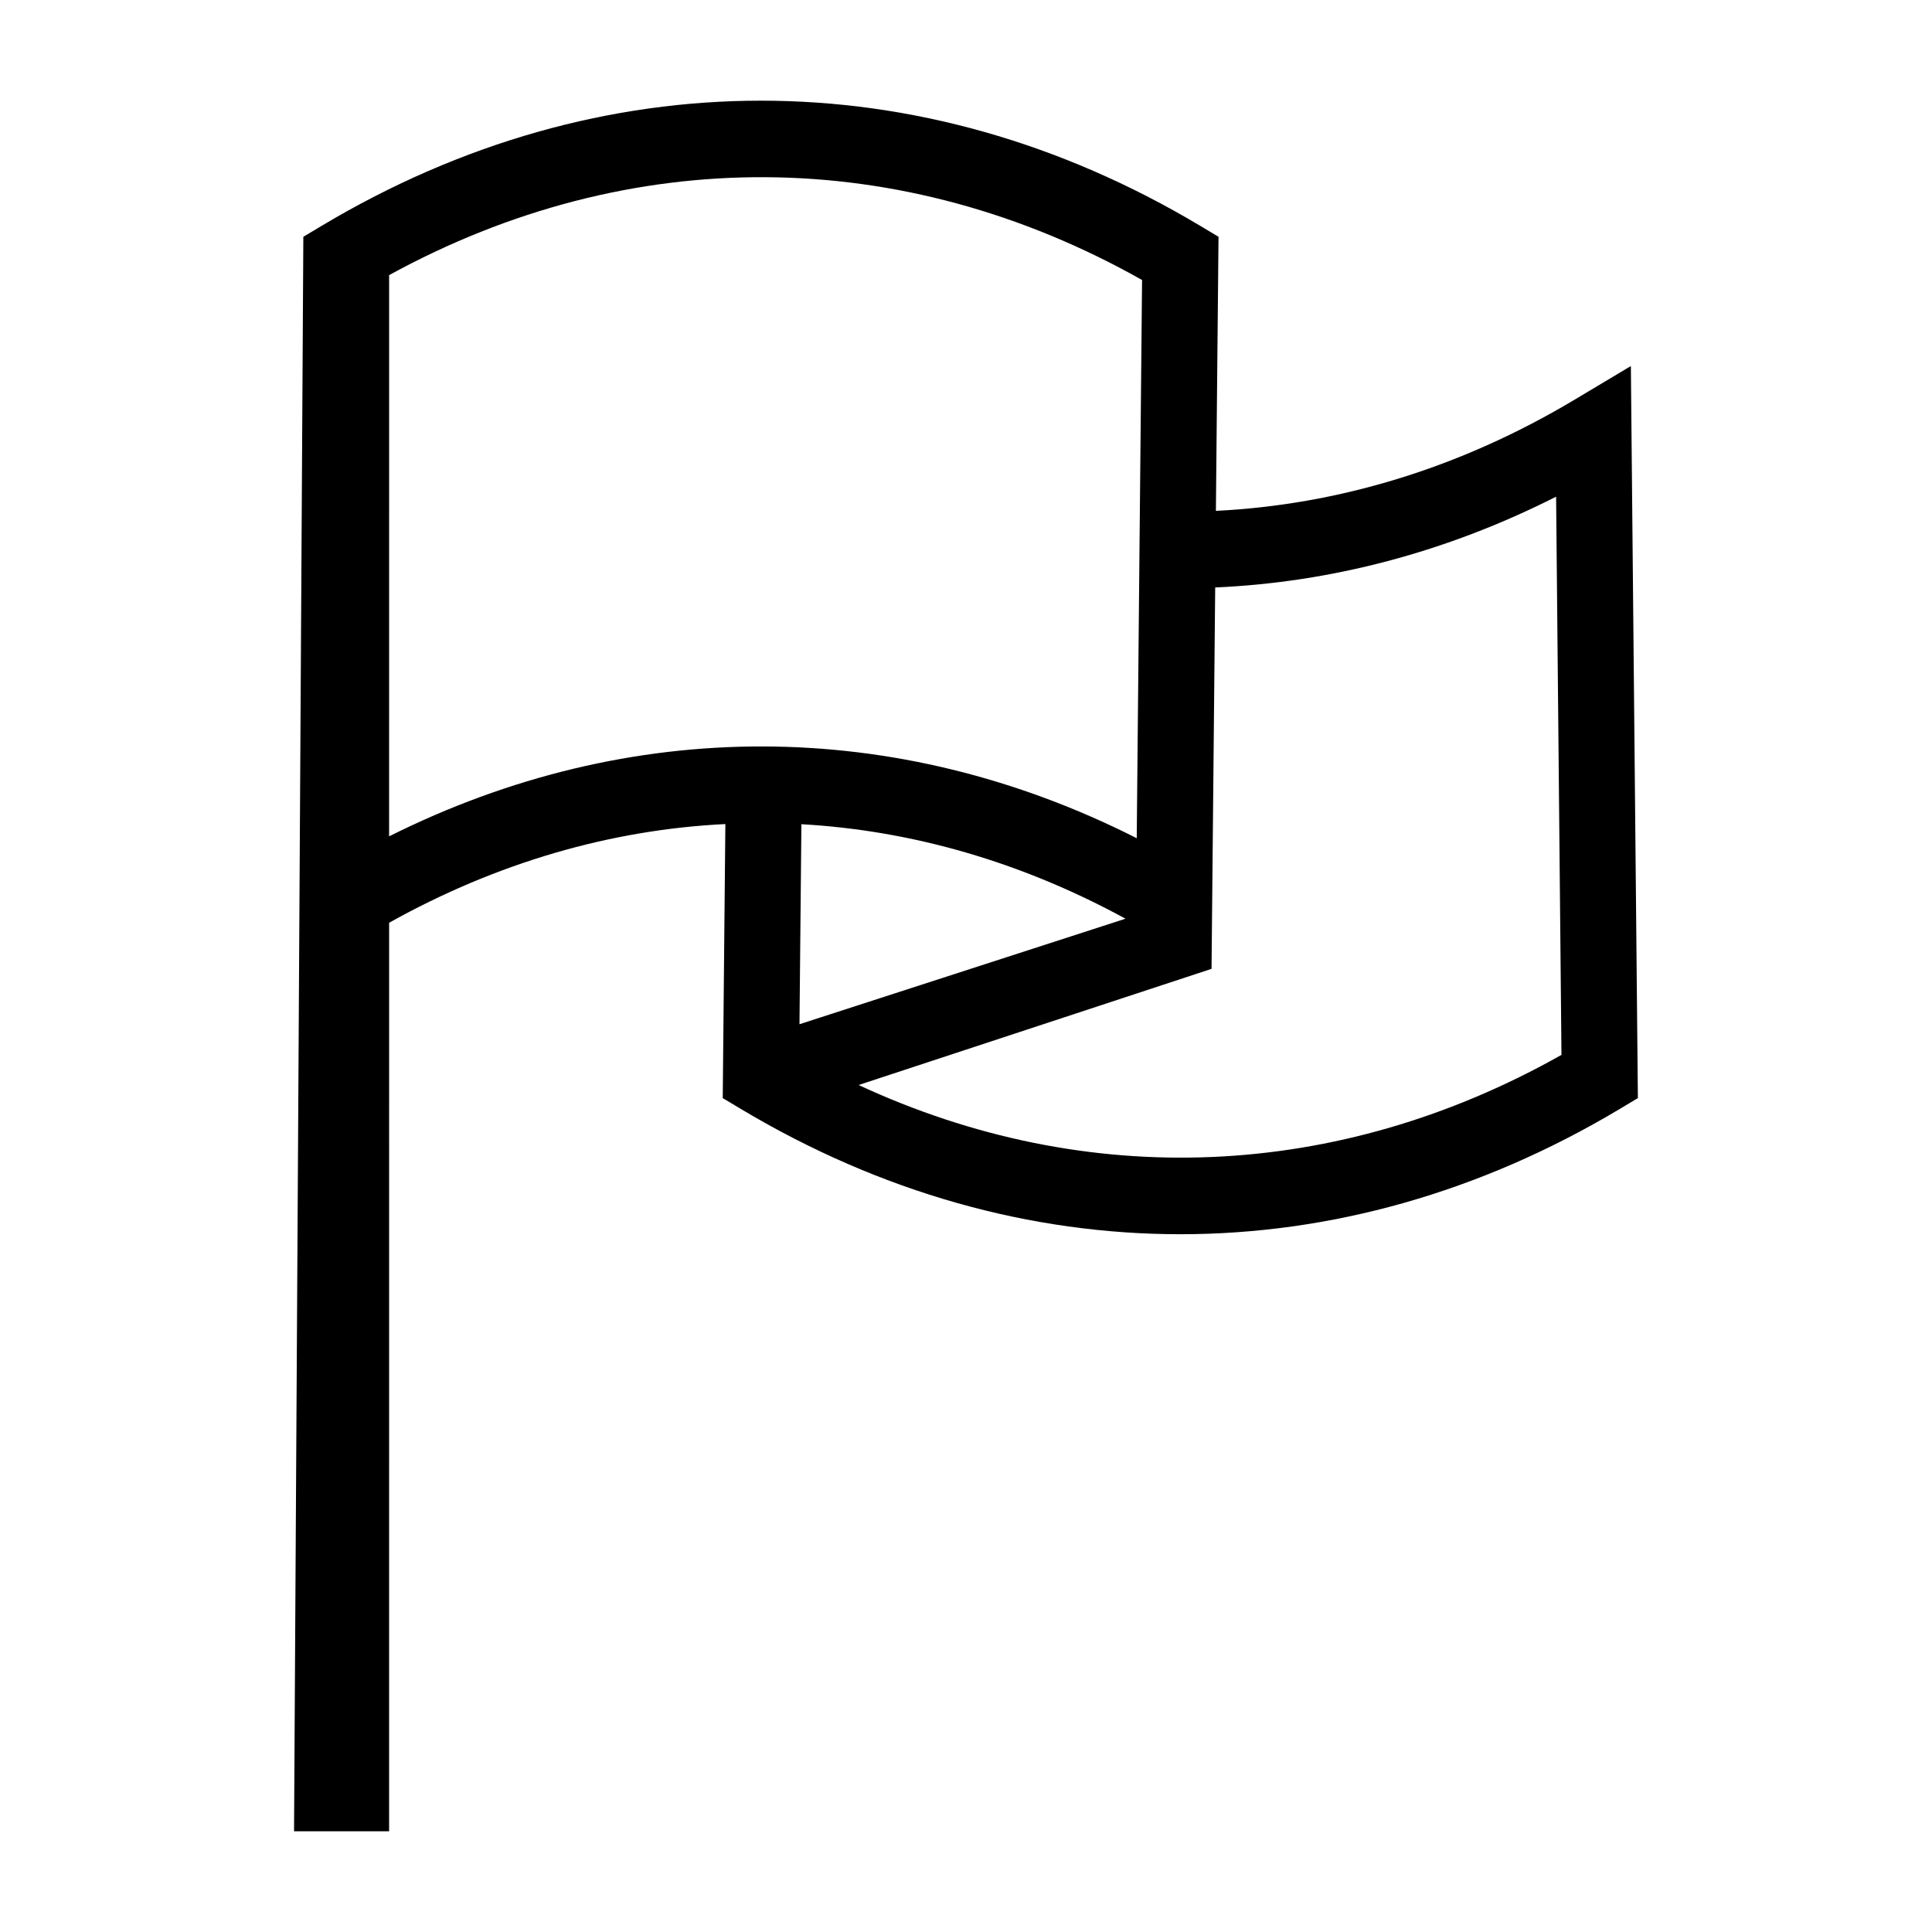 <?xml version="1.0" encoding="UTF-8"?>
<!-- Uploaded to: SVG Repo, www.svgrepo.com, Generator: SVG Repo Mixer Tools -->
<svg fill="#000000" width="800px" height="800px" version="1.1" viewBox="144 144 512 512" xmlns="http://www.w3.org/2000/svg">
 <path d="m247.12 388.54c28.539-15.93 58.734-24.668 89.109-26.156l-0.695 72.625 4.961 2.969c36.961 22.07 76.625 33.105 116.3 33.105 39.672 0 79.352-11.039 116.3-33.105l4.961-2.969-1.859-194-15.074 9.004c-30.219 18.051-62.473 27.773-94.898 29.371l0.695-72.633-4.961-2.969c-73.914-44.141-158.69-44.133-232.61 0l-4.961 2.969-2.465 422.55h25.191l0.004-240.77zm217.95 12.215 0.969-101.07c30.672-1.344 61.219-9.316 90.344-24.059l1.422 147.93c-59.32 33.449-125.8 36.051-186.27 7.984zm-109.2 14.676 0.508-53.004c29.258 1.637 58.32 10.004 85.891 25.039zm-108.75-198.52c63.895-35.008 135.86-34.625 199.54 1.293l-1.414 147.93c-63.754-32.27-134.3-32.41-198.13-0.492z"/>
</svg>